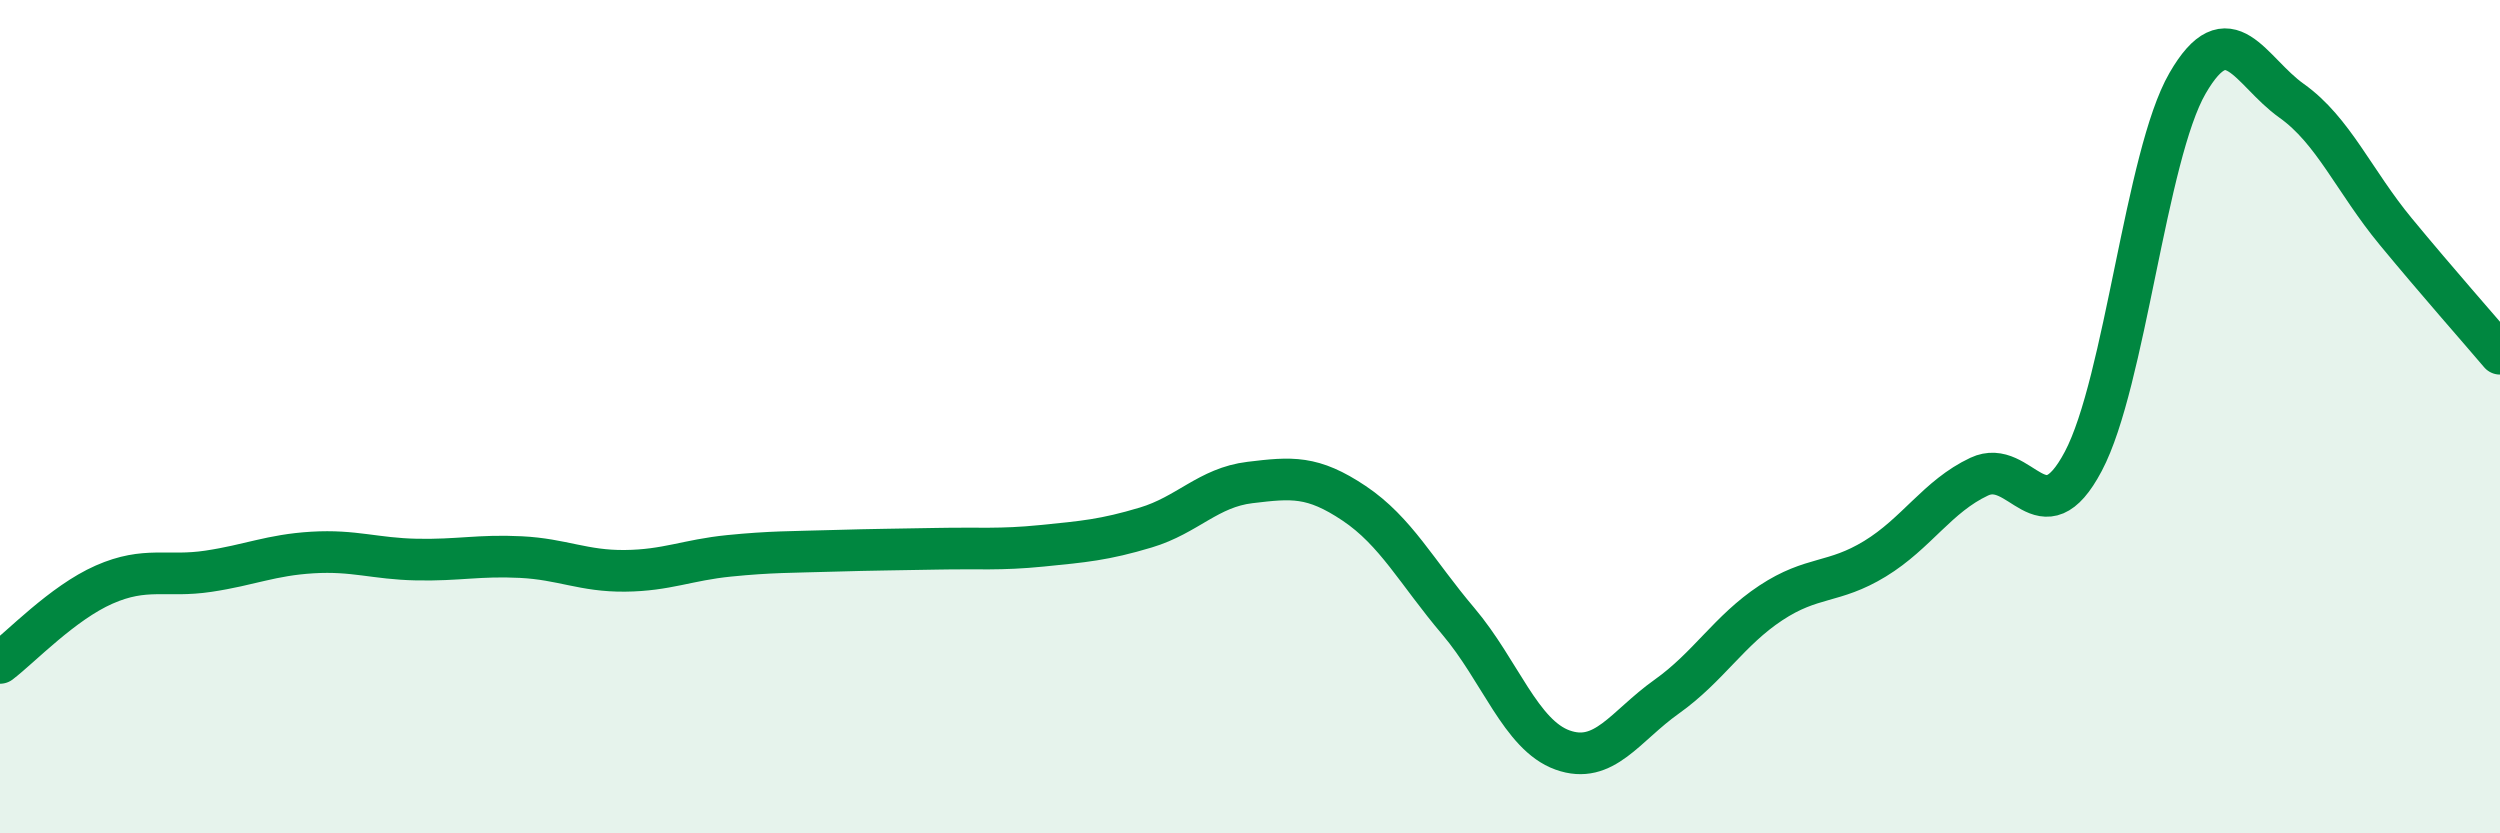 
    <svg width="60" height="20" viewBox="0 0 60 20" xmlns="http://www.w3.org/2000/svg">
      <path
        d="M 0,15.91 C 0.5,15.53 1.5,14.47 2.5,14.03 C 3.5,13.59 4,13.86 5,13.71 C 6,13.56 6.5,13.32 7.5,13.26 C 8.5,13.2 9,13.41 10,13.43 C 11,13.45 11.5,13.32 12.5,13.37 C 13.5,13.42 14,13.71 15,13.7 C 16,13.69 16.5,13.44 17.5,13.34 C 18.5,13.24 19,13.25 20,13.22 C 21,13.19 21.5,13.19 22.5,13.17 C 23.5,13.15 24,13.2 25,13.1 C 26,13 26.5,12.96 27.5,12.66 C 28.5,12.36 29,11.7 30,11.58 C 31,11.46 31.5,11.41 32.5,12.08 C 33.5,12.75 34,13.73 35,14.91 C 36,16.09 36.5,17.64 37.5,18 C 38.5,18.36 39,17.43 40,16.72 C 41,16.01 41.5,15.13 42.5,14.47 C 43.5,13.81 44,14.02 45,13.41 C 46,12.8 46.5,11.91 47.5,11.44 C 48.5,10.97 49,12.96 50,11.07 C 51,9.18 51.5,3.73 52.5,2 C 53.5,0.27 54,1.71 55,2.42 C 56,3.13 56.5,4.35 57.5,5.56 C 58.5,6.77 59.5,7.9 60,8.49L60 20L0 20Z"
        fill="#008740"
        opacity="0.1"
        stroke-linecap="round"
        stroke-linejoin="round"
      />
      <path
        d="M 0,15.91 C 0.5,15.53 1.5,14.47 2.5,14.03 C 3.5,13.59 4,13.86 5,13.71 C 6,13.56 6.5,13.32 7.5,13.26 C 8.5,13.2 9,13.41 10,13.43 C 11,13.45 11.5,13.32 12.5,13.37 C 13.5,13.42 14,13.71 15,13.7 C 16,13.69 16.5,13.44 17.5,13.34 C 18.5,13.24 19,13.25 20,13.22 C 21,13.19 21.5,13.19 22.5,13.17 C 23.5,13.15 24,13.2 25,13.1 C 26,13 26.5,12.96 27.5,12.66 C 28.5,12.36 29,11.7 30,11.58 C 31,11.46 31.5,11.41 32.5,12.08 C 33.5,12.75 34,13.73 35,14.91 C 36,16.09 36.5,17.64 37.5,18 C 38.5,18.36 39,17.43 40,16.72 C 41,16.01 41.5,15.13 42.5,14.47 C 43.5,13.81 44,14.02 45,13.41 C 46,12.8 46.5,11.91 47.5,11.44 C 48.5,10.97 49,12.96 50,11.07 C 51,9.18 51.5,3.73 52.5,2 C 53.5,0.27 54,1.71 55,2.42 C 56,3.13 56.5,4.35 57.5,5.56 C 58.5,6.77 59.5,7.9 60,8.49"
        stroke="#008740"
        stroke-width="1"
        fill="none"
        stroke-linecap="round"
        stroke-linejoin="round"
      />
    </svg>
  